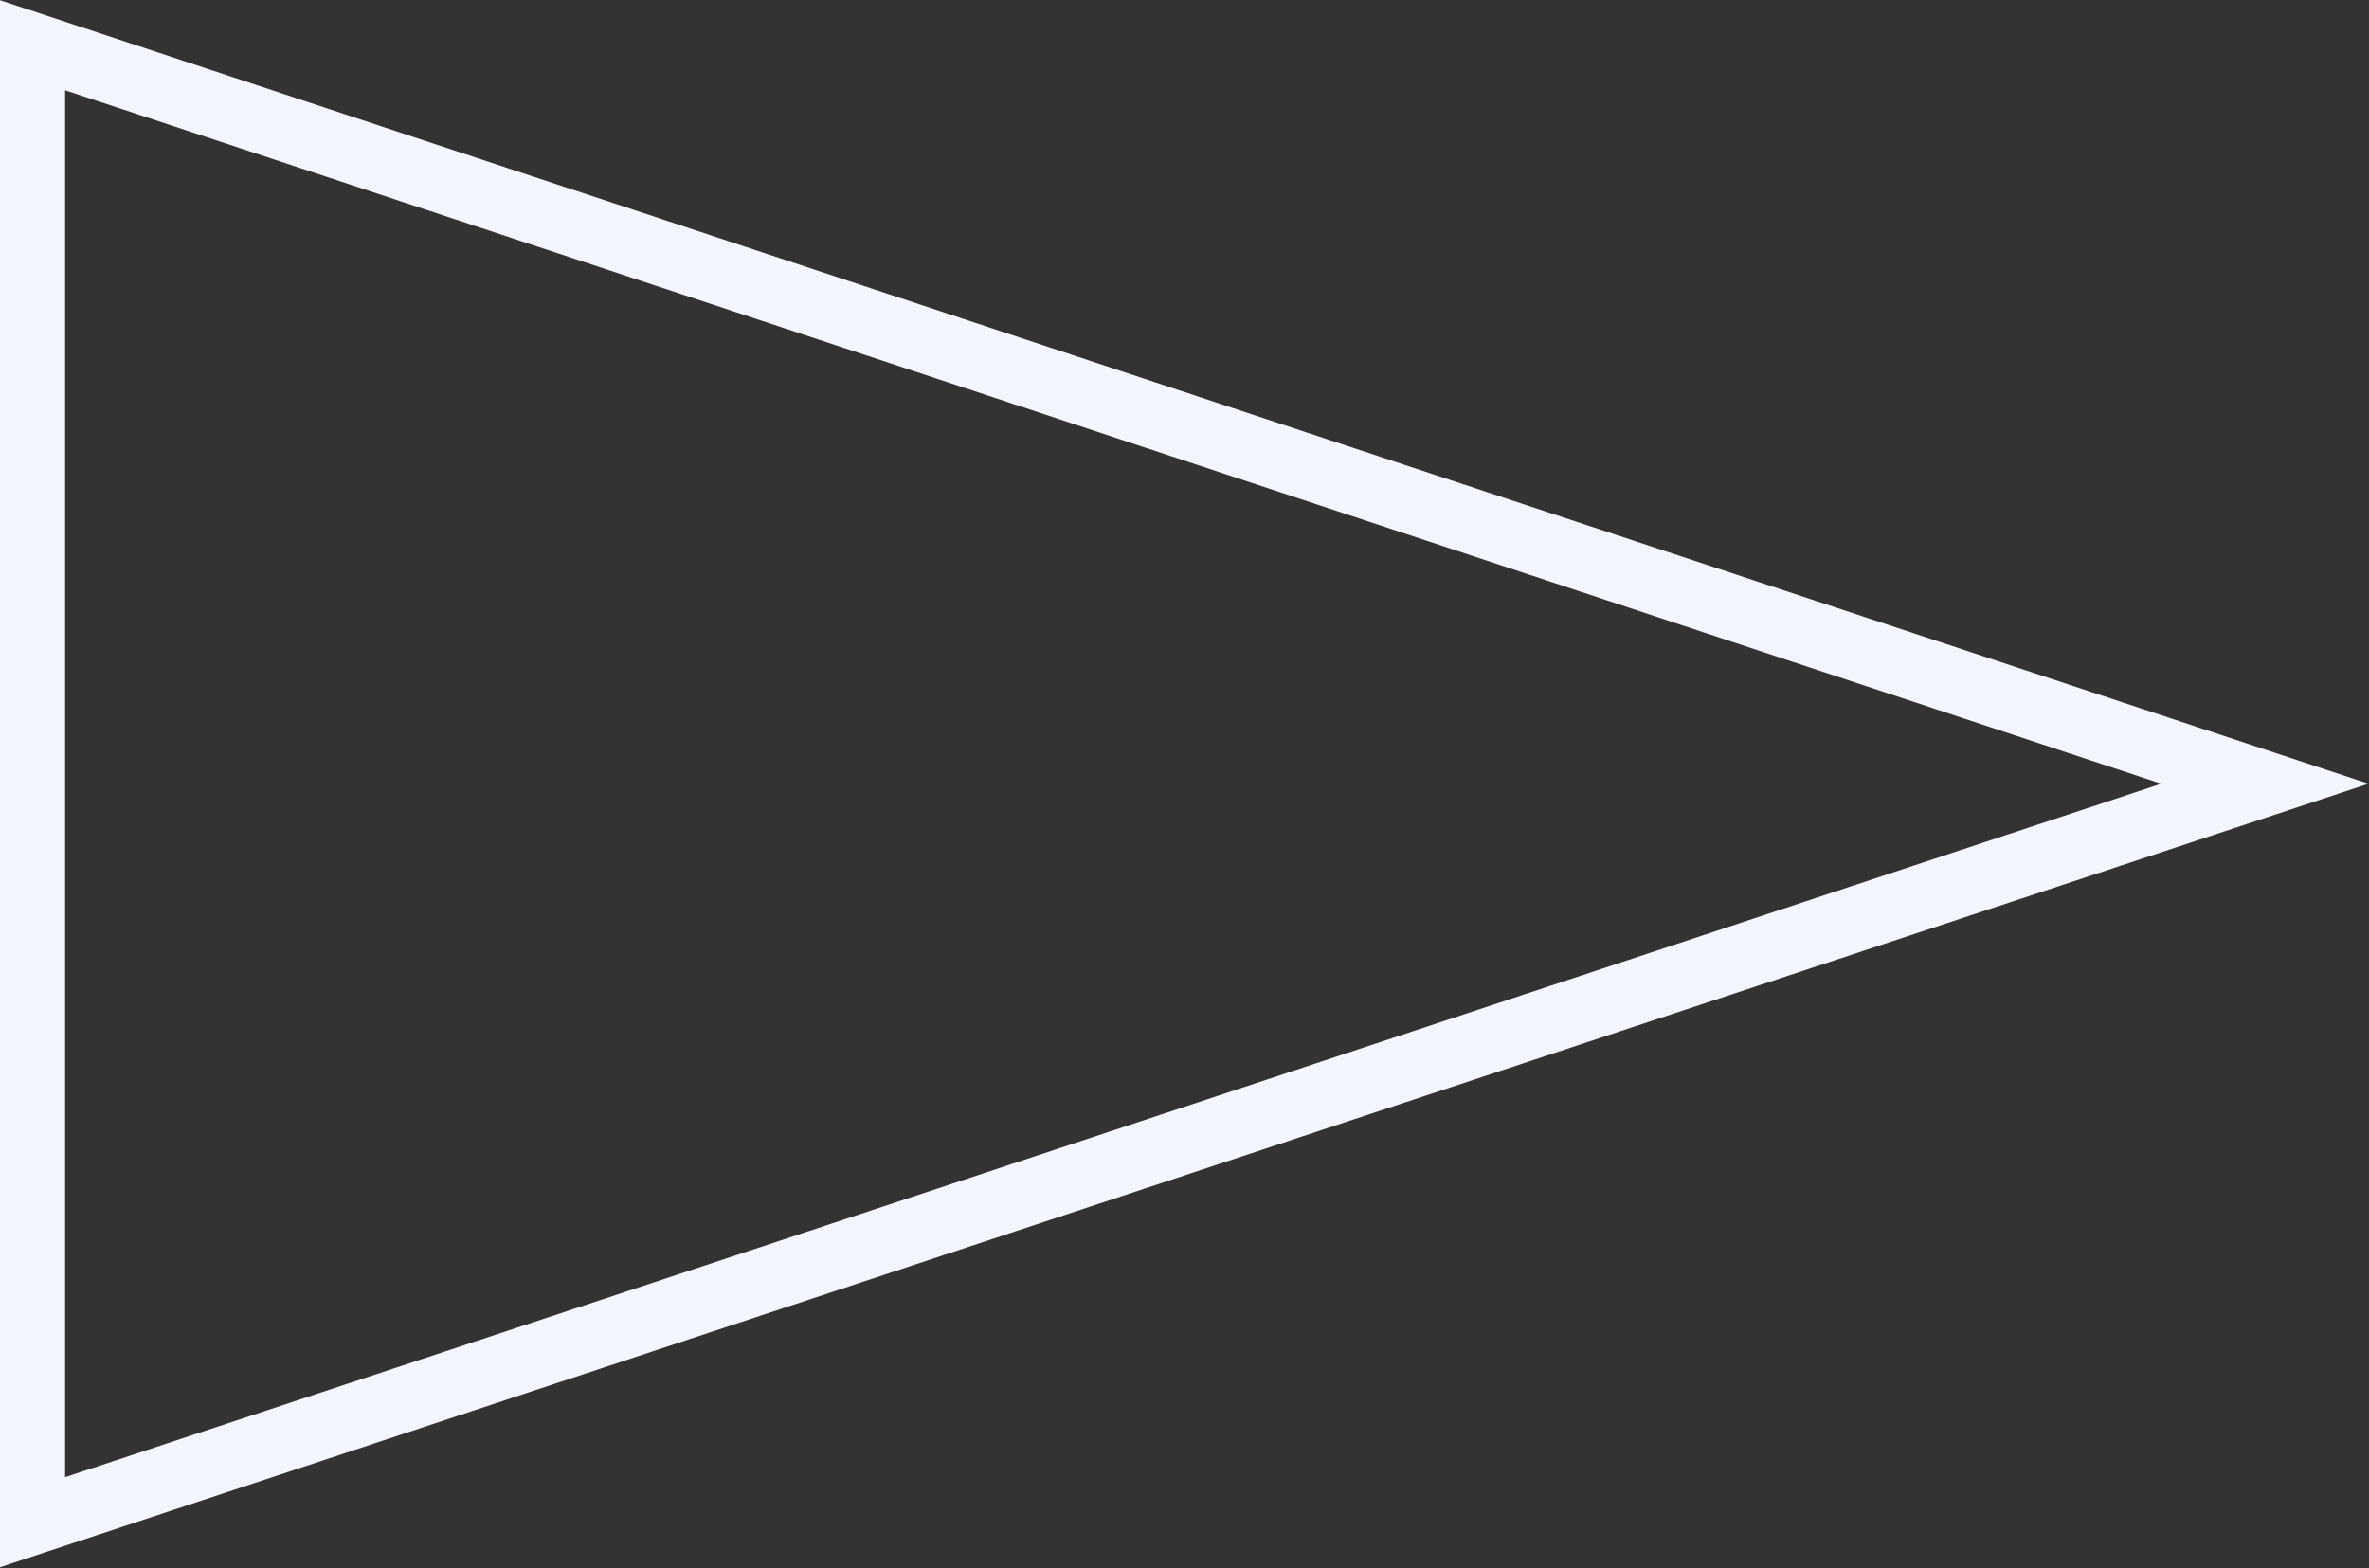 <svg width="1237" height="819" viewBox="0 0 1237 819" fill="none" xmlns="http://www.w3.org/2000/svg">
<rect x="0" y="0" width="1237" height="819" fill="#333333" stroke="none"/>
<path d="M17 23.637L1182.63 409.303L17 794.969L17 23.637Z" stroke="#F4F6FF" stroke-width="34"/>
</svg>
